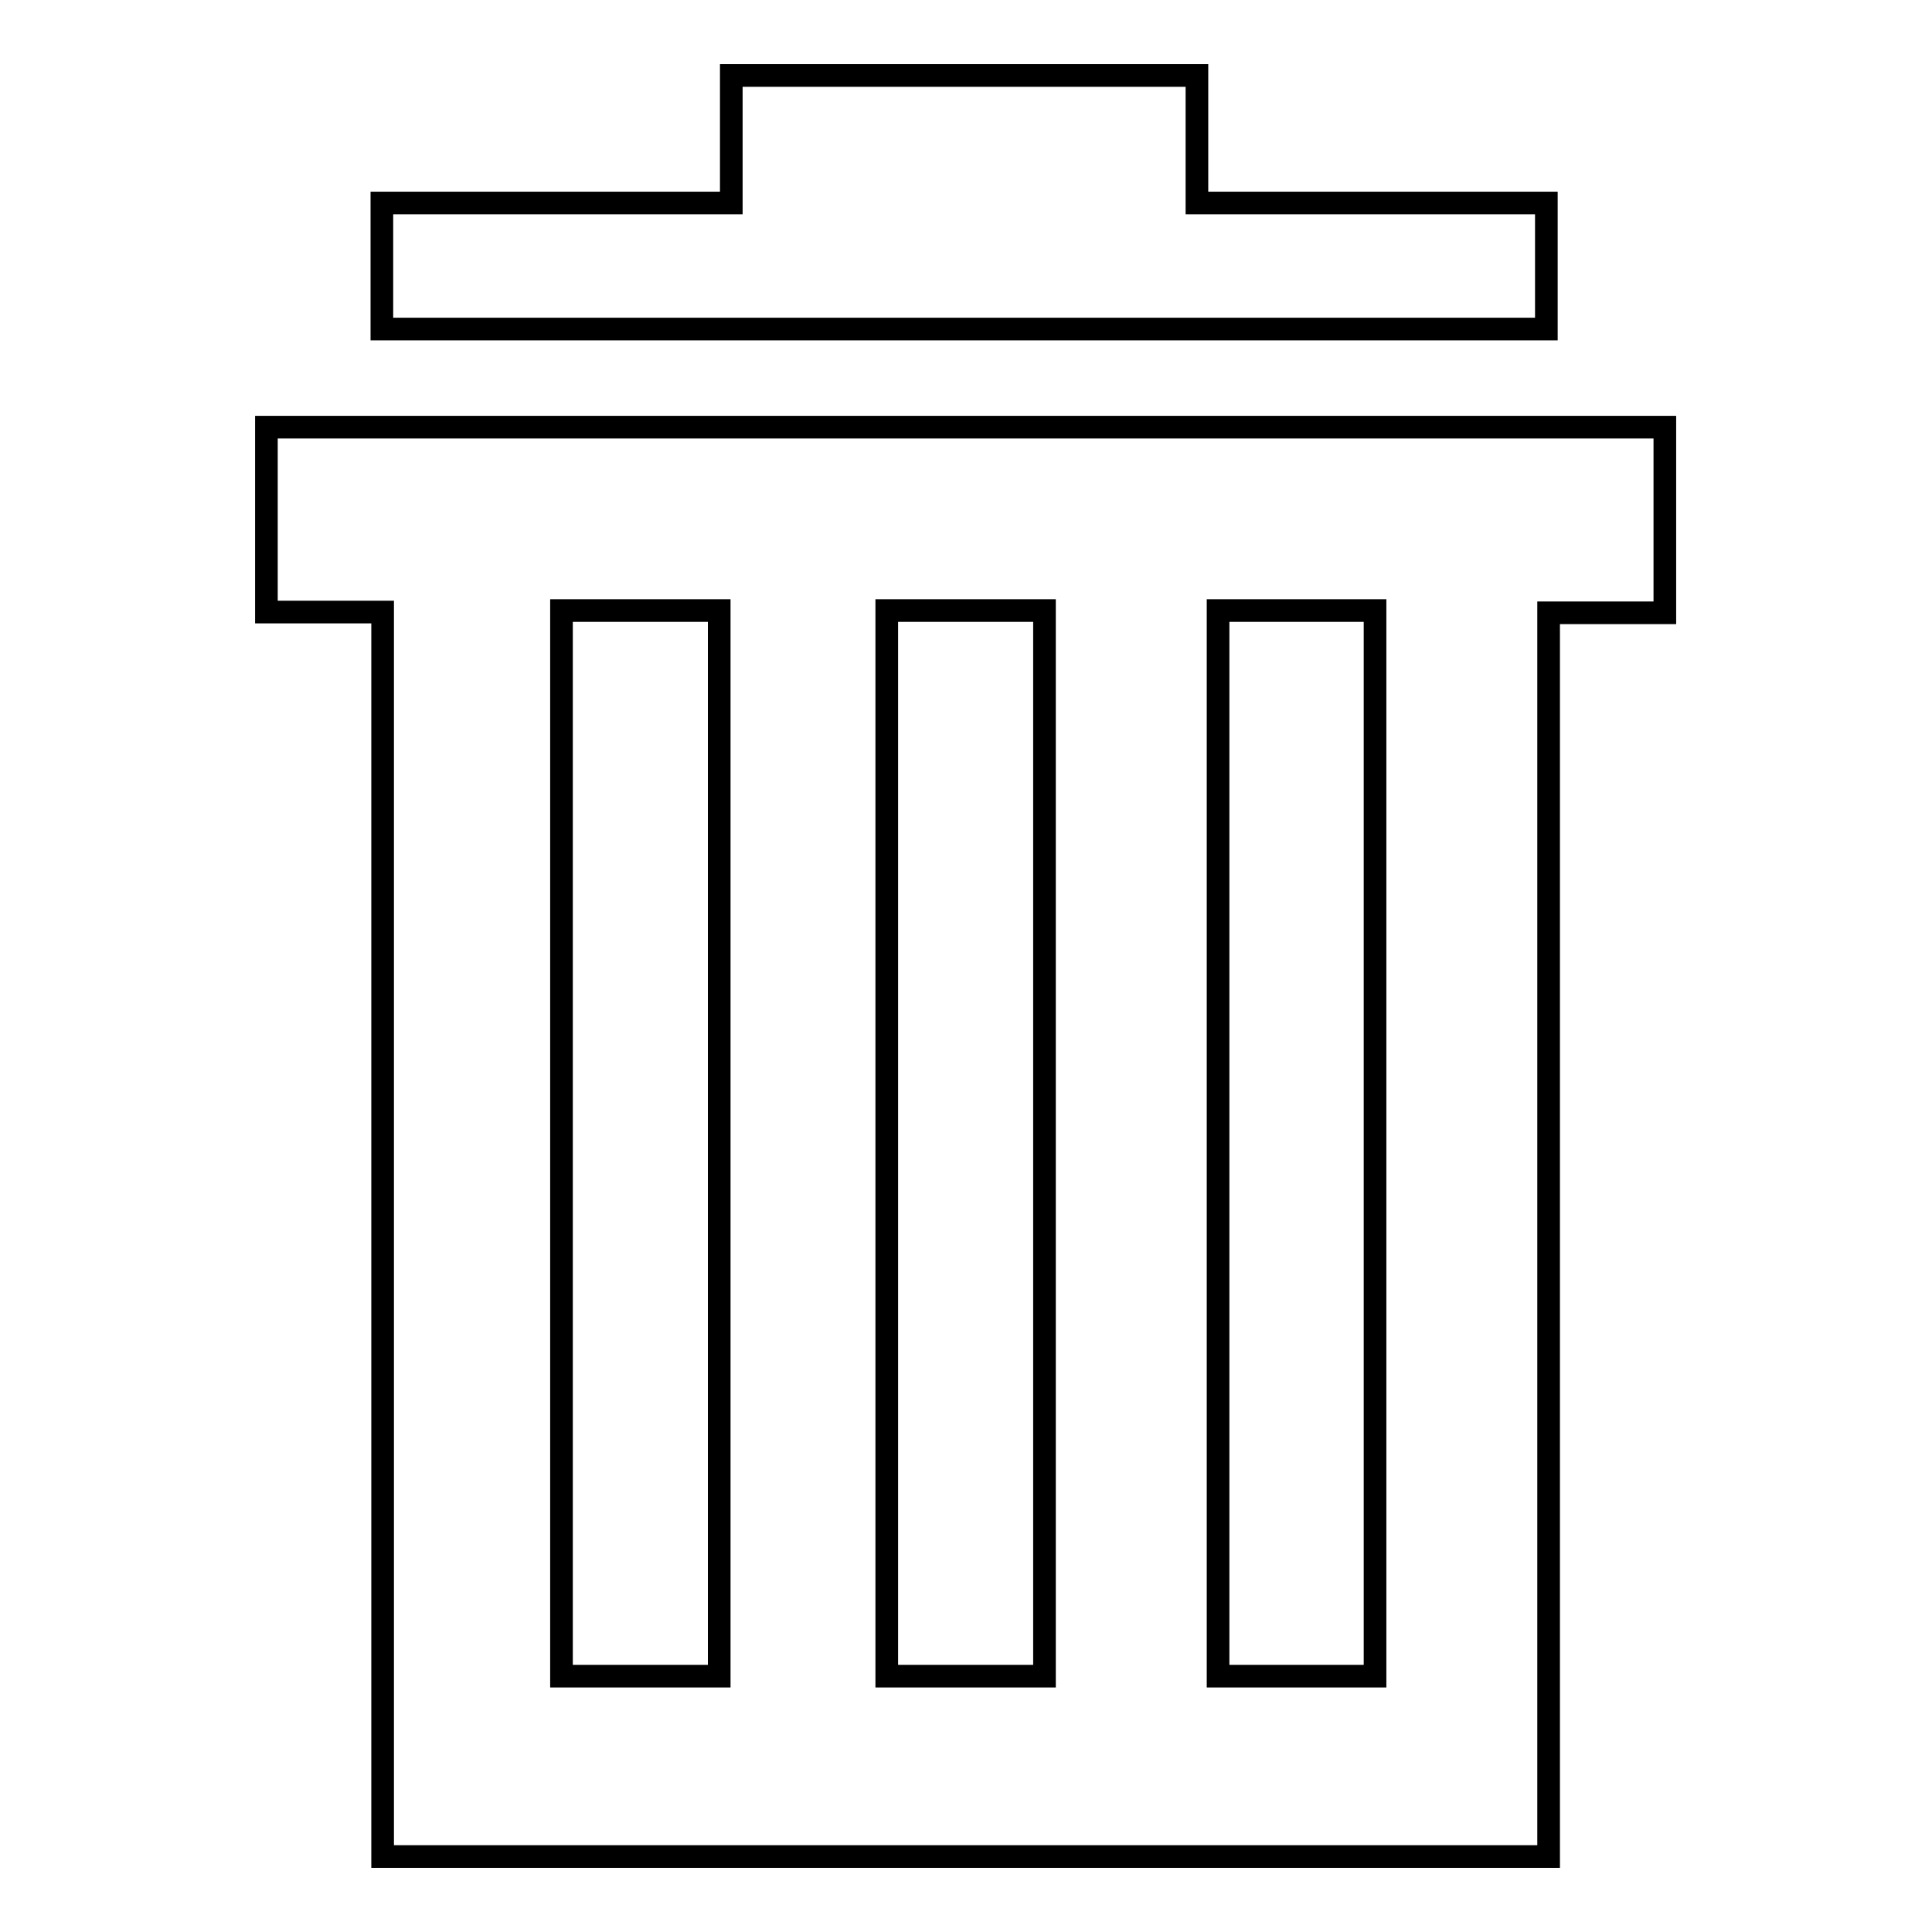 <?xml version="1.0" encoding="utf-8"?>
<!-- Svg Vector Icons : http://www.onlinewebfonts.com/icon -->
<!DOCTYPE svg PUBLIC "-//W3C//DTD SVG 1.1//EN" "http://www.w3.org/Graphics/SVG/1.1/DTD/svg11.dtd">
<svg version="1.1" xmlns="http://www.w3.org/2000/svg" xmlns:xlink="http://www.w3.org/1999/xlink" x="0px" y="0px" viewBox="0 0 256 256" enable-background="new 0 0 256 256" xml:space="preserve">
<g><g><path stroke-width="3" fill-opacity="0" stroke="#000000"  d="M204.9,26.9h-46.3V10H96.9v16.9H50.6v16.7h154.3L204.9,26.9L204.9,26.9z M205.3,56.6H35.3v24.5h15.4V246h154.5V81.2h15.4V56.6H205.3L205.3,56.6L205.3,56.6z M95.2,222.1H74.4V80.9h20.9V222.1L95.2,222.1z M138.4,222.1h-20.9V80.9h20.9V222.1L138.4,222.1z M182.2,222.1h-20.8V80.9h20.8V222.1L182.2,222.1z"/></g></g>
</svg>